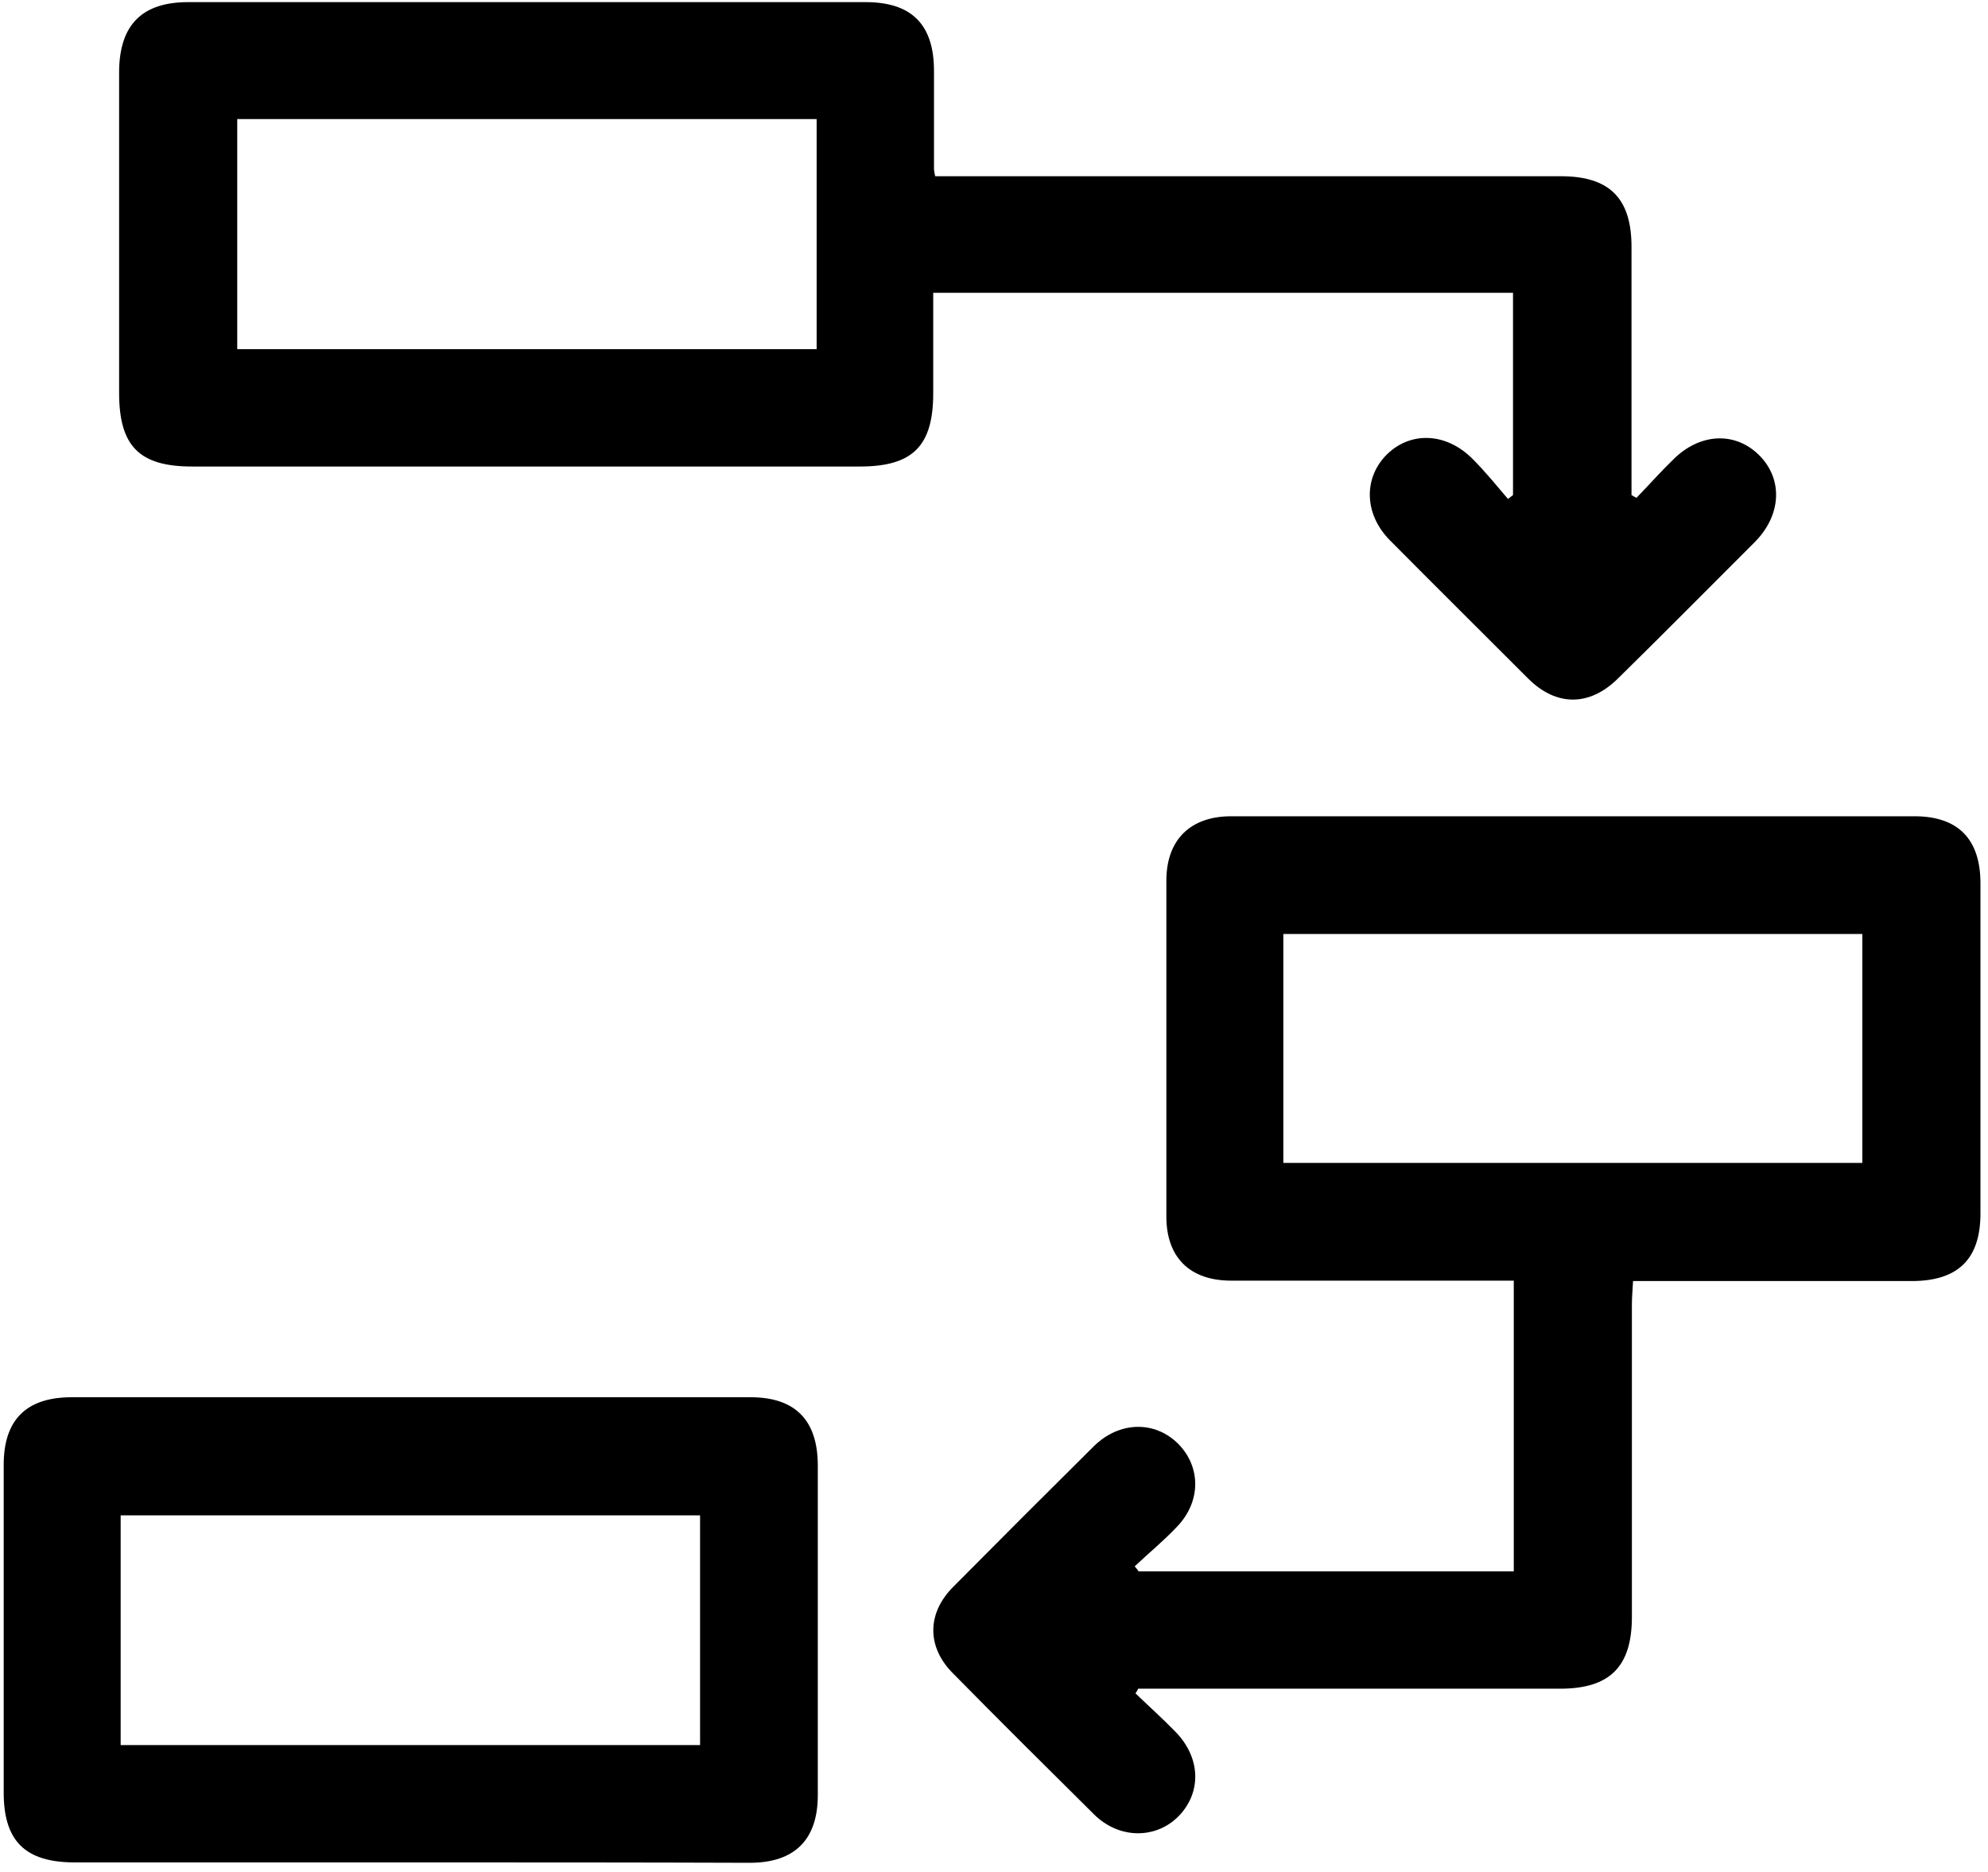 <svg width="171" height="161" viewBox="0 0 171 161" fill="none" xmlns="http://www.w3.org/2000/svg">
<path d="M80.438 15.157C81.135 15.157 81.799 15.157 82.463 15.157C99.728 15.157 116.994 15.157 134.26 15.157C138.443 15.157 140.336 17.05 140.336 21.233C140.336 27.774 140.336 34.282 140.336 40.823C140.336 41.421 140.336 41.985 140.336 42.583C140.469 42.649 140.602 42.749 140.768 42.815C141.83 41.72 142.826 40.591 143.922 39.528C146.213 37.237 149.234 37.105 151.293 39.13C153.385 41.188 153.252 44.31 150.928 46.634C147.01 50.552 143.125 54.47 139.174 58.355C136.717 60.778 133.861 60.778 131.438 58.355C127.486 54.403 123.502 50.452 119.584 46.501C117.326 44.243 117.26 41.122 119.285 39.097C121.344 37.071 124.398 37.204 126.656 39.462C127.752 40.558 128.715 41.753 129.711 42.915C129.844 42.815 130.01 42.683 130.143 42.583C130.143 36.806 130.143 31.061 130.143 25.185C113.508 25.185 97.006 25.185 80.272 25.185C80.272 28.106 80.272 30.962 80.272 33.817C80.272 38.366 78.512 40.126 73.963 40.126C54.805 40.126 35.68 40.126 16.521 40.126C11.973 40.126 10.246 38.366 10.246 33.784C10.246 24.554 10.246 15.29 10.246 6.06C10.312 2.108 12.238 0.183 16.189 0.183C35.613 0.183 55.037 0.183 74.461 0.183C78.412 0.183 80.338 2.108 80.338 6.093C80.338 8.915 80.338 11.737 80.338 14.56C80.338 14.659 80.371 14.792 80.438 15.157ZM20.406 10.243C20.406 16.917 20.406 23.458 20.406 30.032C37.074 30.032 53.609 30.032 70.244 30.032C70.244 23.392 70.244 16.851 70.244 10.243C53.609 10.243 37.107 10.243 20.406 10.243Z" fill="black"/>
<path d="M97.935 135.153C108.66 135.153 119.351 135.153 130.209 135.153C130.209 126.819 130.209 118.552 130.209 110.151C129.512 110.151 128.914 110.151 128.316 110.151C120.846 110.151 113.375 110.151 105.904 110.151C102.351 110.151 100.326 108.159 100.326 104.64C100.326 95.011 100.326 85.382 100.326 75.753C100.326 72.233 102.385 70.208 105.904 70.208C125.494 70.208 145.084 70.208 164.674 70.208C168.426 70.208 170.351 72.167 170.351 75.985C170.351 85.448 170.351 94.911 170.351 104.374C170.351 108.259 168.459 110.151 164.541 110.185C157.236 110.185 149.932 110.185 142.627 110.185C141.963 110.185 141.299 110.185 140.469 110.185C140.435 110.915 140.369 111.546 140.369 112.177C140.369 121.142 140.369 130.106 140.369 139.071C140.369 143.354 138.476 145.247 134.193 145.247C122.672 145.247 111.183 145.247 99.662 145.247C99.064 145.247 98.5 145.247 97.902 145.247C97.836 145.38 97.769 145.513 97.67 145.646C98.799 146.741 99.994 147.804 101.09 148.933C103.281 151.157 103.381 154.146 101.389 156.204C99.43 158.196 96.275 158.196 94.117 156.071C90.033 152.021 85.949 147.97 81.898 143.853C79.707 141.595 79.74 138.739 81.998 136.481C86.016 132.431 90.033 128.413 94.084 124.396C96.275 122.237 99.33 122.171 101.355 124.196C103.314 126.188 103.314 129.177 101.223 131.335C100.094 132.53 98.799 133.593 97.603 134.722C97.703 134.854 97.836 134.987 97.935 135.153ZM110.387 100.024C127.055 100.024 143.656 100.024 160.191 100.024C160.191 93.351 160.191 86.81 160.191 80.335C143.49 80.335 126.955 80.335 110.387 80.335C110.387 86.976 110.387 93.45 110.387 100.024Z" fill="black"/>
<path d="M35.281 160.188C25.652 160.188 16.023 160.188 6.428 160.188C2.178 160.188 0.318 158.362 0.318 154.179C0.318 144.782 0.318 135.386 0.318 125.989C0.318 122.138 2.244 120.179 6.162 120.179C25.619 120.179 45.109 120.179 64.566 120.179C68.418 120.179 70.344 122.171 70.344 126.056C70.344 135.519 70.344 144.981 70.344 154.411C70.344 158.229 68.352 160.222 64.5 160.222C54.772 160.188 45.01 160.188 35.281 160.188ZM60.217 150.095C60.217 143.421 60.217 136.88 60.217 130.339C43.516 130.339 26.98 130.339 10.379 130.339C10.379 136.979 10.379 143.487 10.379 150.095C27.014 150.095 43.516 150.095 60.217 150.095Z" fill="black"/>
</svg>
